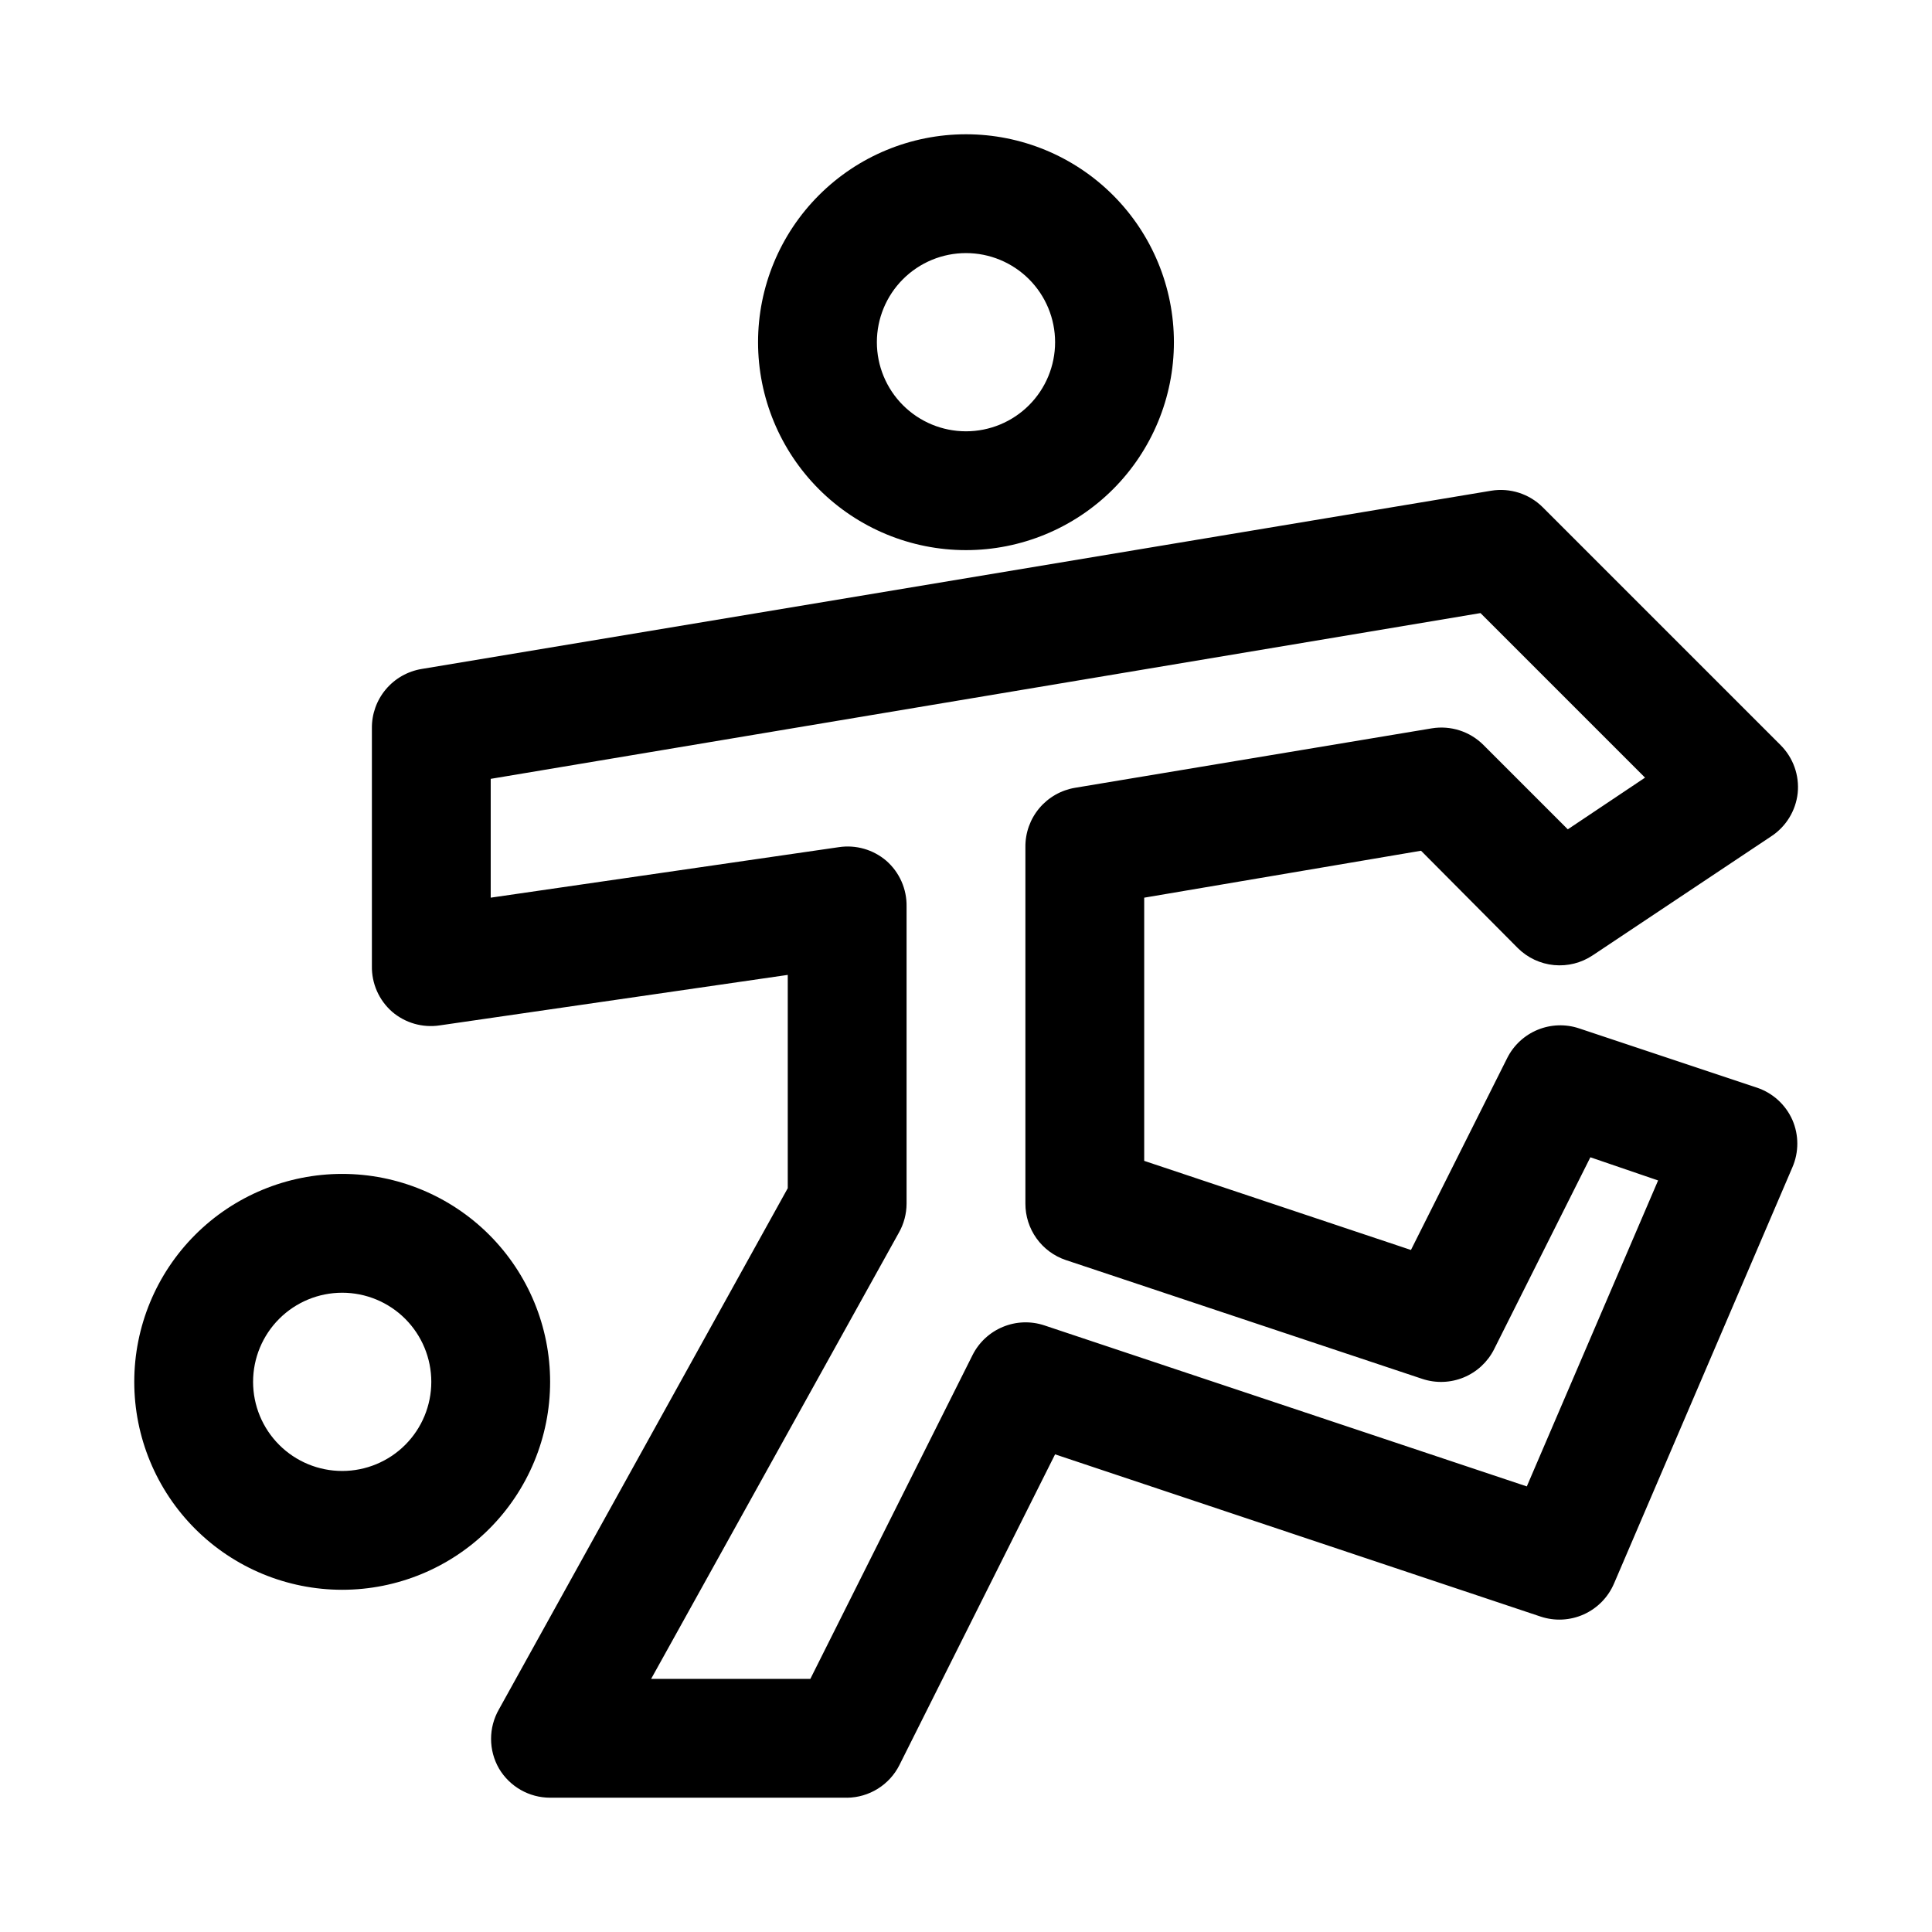<?xml version="1.0" encoding="UTF-8"?>
<!-- Uploaded to: ICON Repo, www.svgrepo.com, Generator: ICON Repo Mixer Tools -->
<svg fill="#000000" width="800px" height="800px" version="1.1" viewBox="144 144 512 512" xmlns="http://www.w3.org/2000/svg">
 <path d="m368.51 620.41h-78.723c-5.559 0-10.703-2.934-13.539-7.715-2.812-4.871-2.812-10.871 0-15.742l76.516-138.07v-56.523l-92.258 13.383c-4.527 0.68-9.125-0.641-12.598-3.621-3.481-3.055-5.438-7.492-5.352-12.121v-62.977c-0.051-3.773 1.258-7.441 3.688-10.332 2.426-2.887 5.812-4.809 9.535-5.414l283.39-47.23c5.008-0.824 10.109 0.816 13.699 4.406l62.977 62.977h-0.004c3.367 3.348 5.047 8.031 4.566 12.754-0.516 4.699-3.117 8.922-7.082 11.492l-47.23 31.488h-0.004c-3.016 2.023-6.641 2.938-10.254 2.594-3.617-0.344-7-1.93-9.582-4.484l-25.664-25.82-73.367 12.441v69.746l70.691 23.617 25.504-50.852v-0.004c1.699-3.383 4.559-6.043 8.059-7.488 3.5-1.445 7.402-1.582 10.992-0.383l47.23 15.742h0.004c4.141 1.418 7.508 4.5 9.289 8.504 1.75 4.016 1.75 8.578 0 12.594l-47.23 110.21h-0.004c-1.539 3.664-4.41 6.606-8.031 8.242-3.621 1.633-7.727 1.84-11.492 0.574l-128.63-42.98-41.25 82.34v0.004c-1.293 2.57-3.269 4.738-5.715 6.266-2.441 1.527-5.258 2.356-8.137 2.391zm-51.957-31.488h42.195l42.98-85.805c1.699-3.383 4.559-6.039 8.059-7.484 3.496-1.449 7.398-1.586 10.992-0.387l127.84 42.668 34.793-81.082-17.949-6.141-25.504 50.852h0.004c-1.699 3.383-4.562 6.043-8.059 7.488-3.5 1.445-7.402 1.582-10.992 0.383l-94.465-31.488c-3.129-1.055-5.844-3.066-7.766-5.75-1.922-2.684-2.949-5.906-2.941-9.203v-94.465c-0.047-3.773 1.262-7.441 3.688-10.332 2.43-2.887 5.812-4.809 9.539-5.414l94.465-15.742c5.008-0.824 10.109 0.816 13.695 4.406l22.355 22.355 20.469-13.699-43.609-43.609-262.3 43.93v31.488l92.258-13.383c4.527-0.684 9.125 0.641 12.598 3.621 3.481 3.055 5.438 7.488 5.352 12.121v78.723c-0.008 2.703-0.711 5.359-2.047 7.711zm-81.867-23.613c-14.617 0-28.633-5.809-38.965-16.141-10.336-10.336-16.141-24.352-16.141-38.965s5.805-28.629 16.141-38.965c10.332-10.332 24.348-16.141 38.965-16.141 14.613 0 28.629 5.809 38.965 16.141 10.332 10.336 16.137 24.352 16.137 38.965s-5.805 28.629-16.137 38.965c-10.336 10.332-24.352 16.141-38.965 16.141zm0-78.719v-0.004c-6.266 0-12.273 2.488-16.699 6.918-4.43 4.43-6.918 10.438-6.918 16.699s2.488 12.27 6.918 16.699c4.426 4.43 10.434 6.918 16.699 6.918 6.262 0 12.27-2.488 16.699-6.918 4.426-4.43 6.914-10.438 6.914-16.699s-2.488-12.27-6.914-16.699c-4.43-4.43-10.438-6.918-16.699-6.918zm165.31-196.8c-14.617 0-28.633-5.805-38.965-16.137-10.336-10.336-16.141-24.352-16.141-38.965 0-14.617 5.805-28.633 16.141-38.965 10.332-10.336 24.348-16.141 38.965-16.141 14.613 0 28.629 5.805 38.965 16.141 10.332 10.332 16.137 24.348 16.137 38.965 0 14.613-5.805 28.629-16.137 38.965-10.336 10.332-24.352 16.137-38.965 16.137zm0-78.719c-6.266 0-12.273 2.488-16.699 6.918-4.43 4.426-6.918 10.434-6.918 16.699 0 6.262 2.488 12.27 6.918 16.699 4.426 4.426 10.434 6.914 16.699 6.914 6.262 0 12.27-2.488 16.699-6.914 4.426-4.43 6.914-10.438 6.914-16.699 0-6.266-2.488-12.273-6.914-16.699-4.43-4.43-10.438-6.918-16.699-6.918z"/>
</svg>